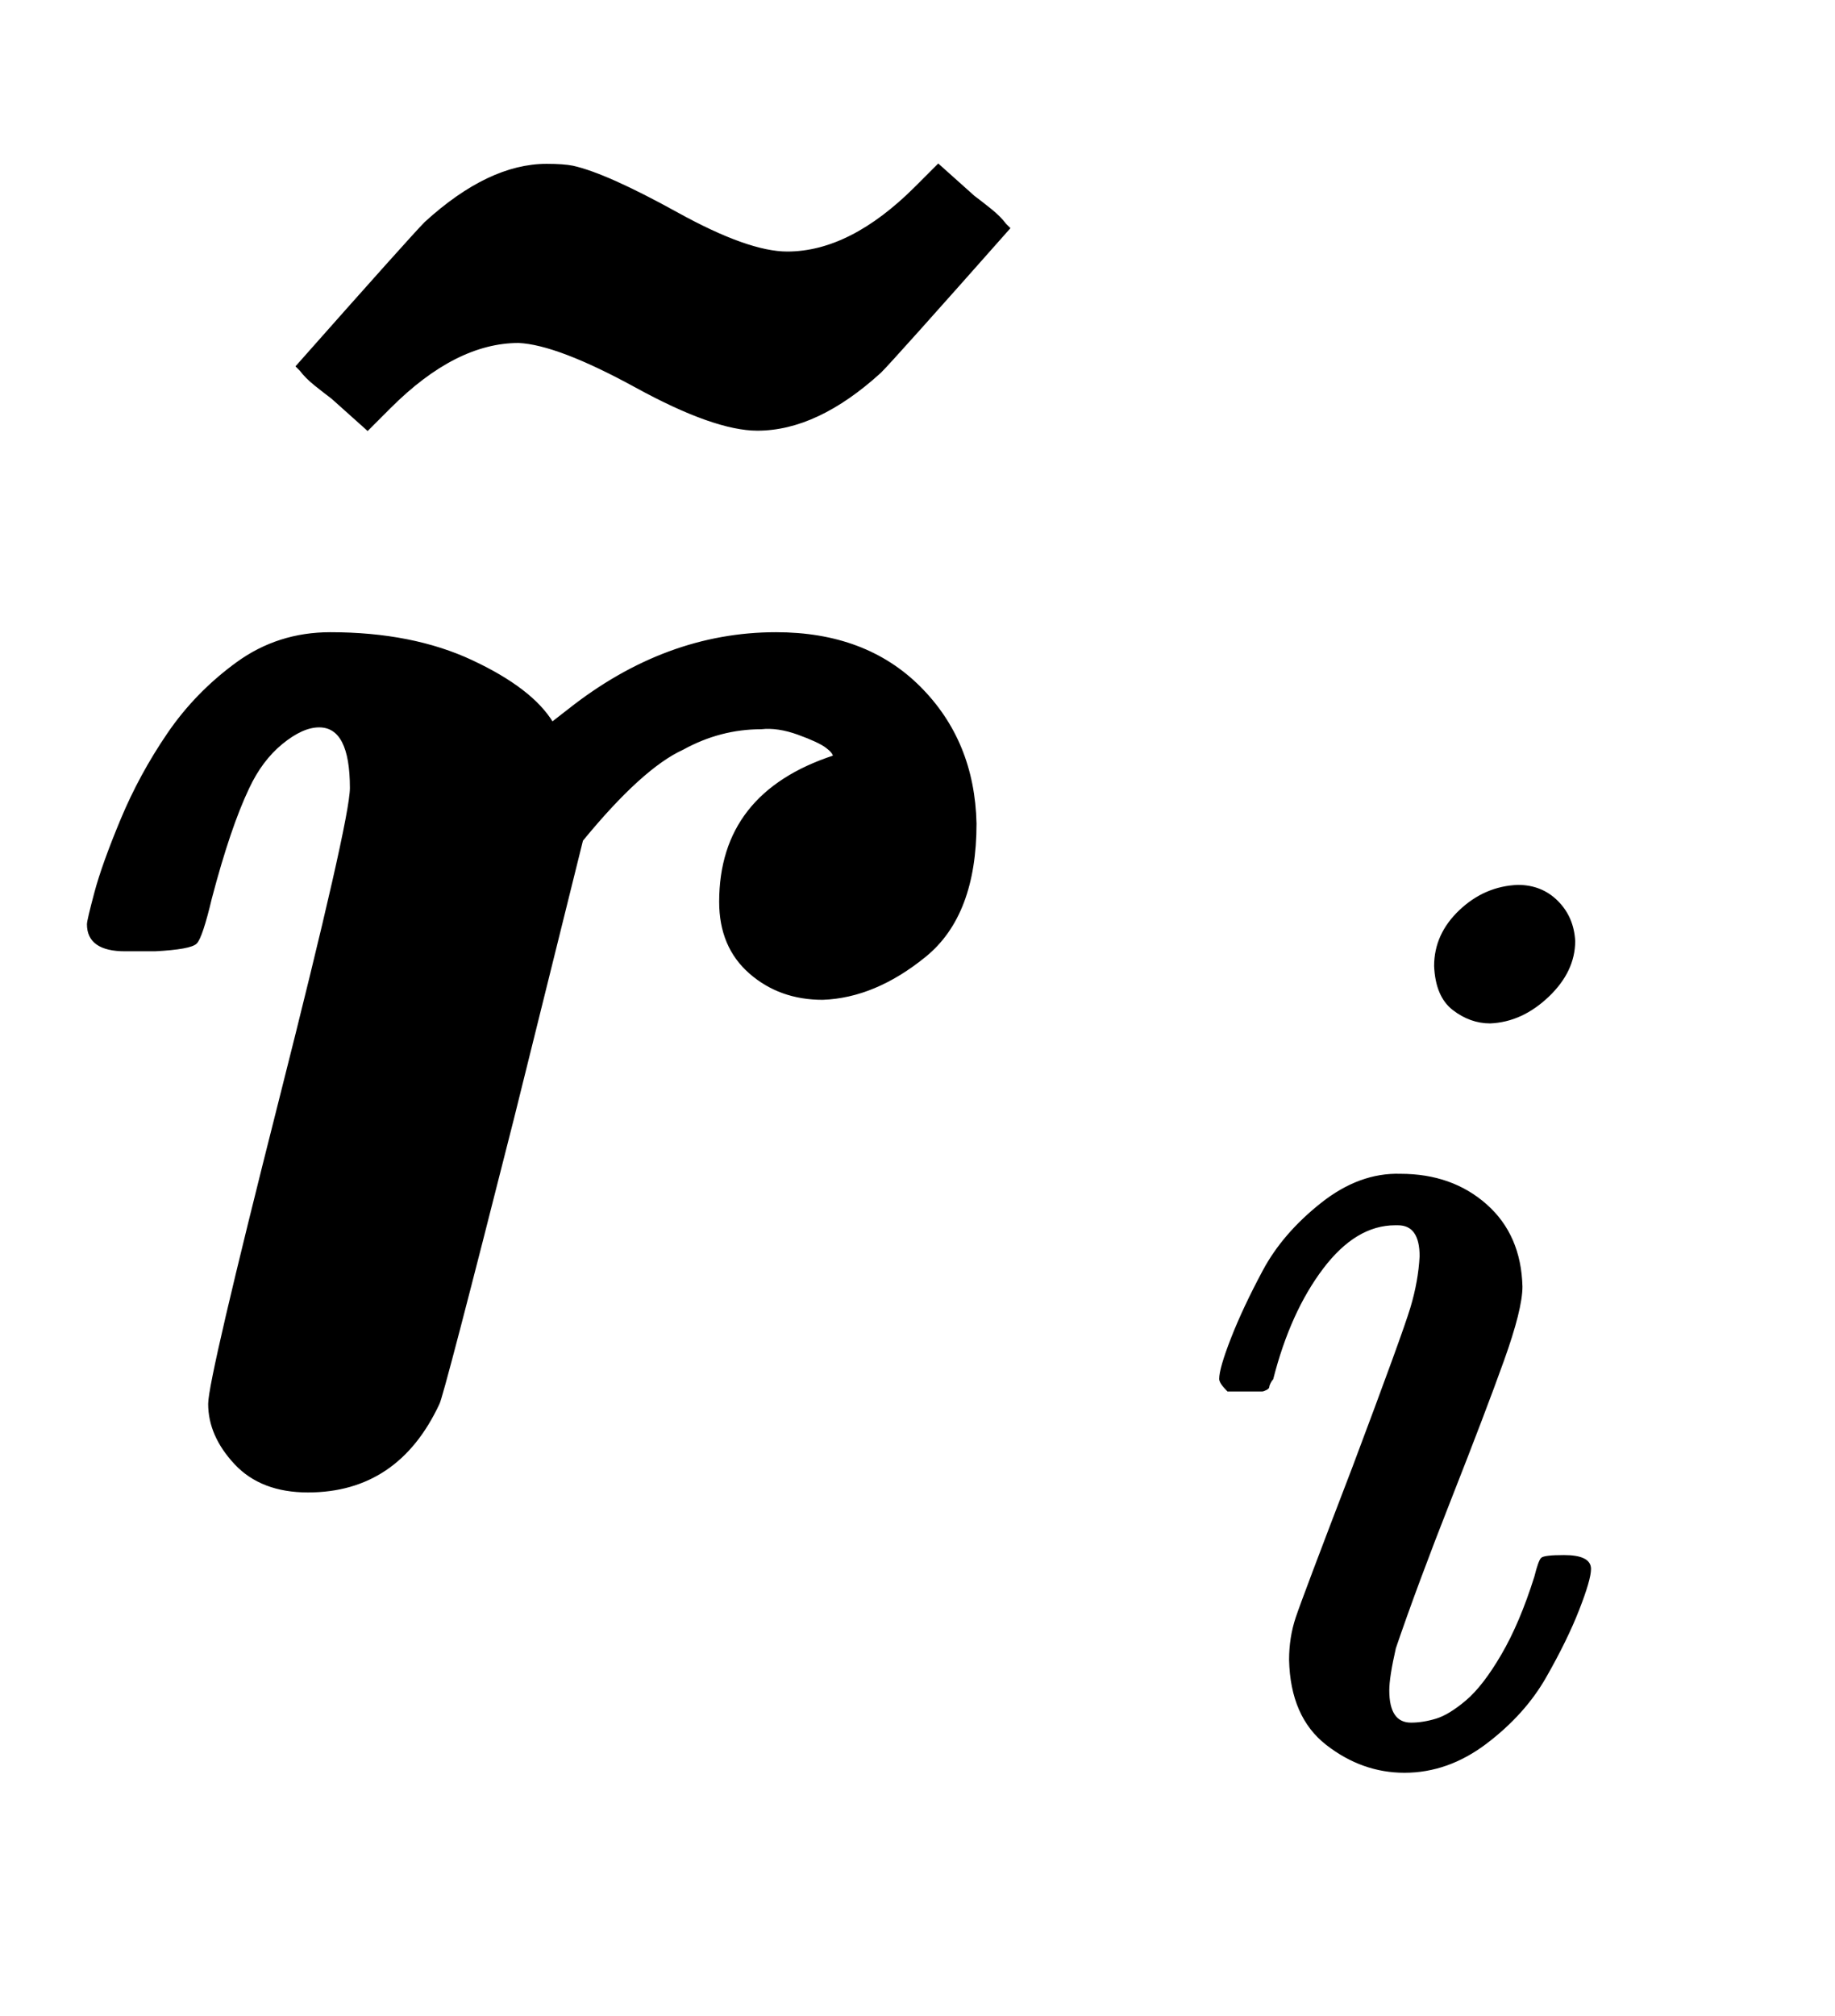 <svg xmlns:xlink="http://www.w3.org/1999/xlink" width="2.285ex" height="2.509ex" style="vertical-align: -0.671ex;" viewBox="0 -791.3 983.7 1080.4" role="img" focusable="false" xmlns="http://www.w3.org/2000/svg" aria-labelledby="MathJax-SVG-1-Title">
<title id="MathJax-SVG-1-Title">{\displaystyle {\boldsymbol {\tilde {r}}}_{i}}</title>
<defs aria-hidden="true">
<path stroke-width="1" id="E1-MJMATHBI-72" d="M24 296Q24 298 28 313T42 352T67 398T104 436T154 452Q198 452 230 437T273 404L282 411Q334 452 393 452Q441 452 470 423T500 350Q500 301 473 279T418 256Q395 256 379 270T363 308Q363 366 424 386Q424 388 420 391T405 398T385 401Q363 401 343 390Q321 380 289 341L252 192Q214 42 212 39Q190 -8 142 -8Q117 -8 103 7T89 39Q89 52 127 202T165 369Q165 402 148 402Q139 402 128 393T110 369Q100 348 90 310Q85 289 82 286T60 282H55H44Q24 282 24 296Z"></path>
<path stroke-width="1" id="E1-MJMAINB-7E" d="M343 202Q320 202 278 225T215 249Q181 249 146 214L134 202L115 219Q111 222 106 226T98 234L96 236Q158 306 165 313Q199 344 230 344Q239 344 244 343Q262 339 300 318T359 297Q393 297 428 332L440 344L459 327Q463 324 468 320T476 312L478 310Q416 240 409 233Q375 202 343 202Z"></path>
<path stroke-width="1" id="E1-MJMATHI-69" d="M184 600Q184 624 203 642T247 661Q265 661 277 649T290 619Q290 596 270 577T226 557Q211 557 198 567T184 600ZM21 287Q21 295 30 318T54 369T98 420T158 442Q197 442 223 419T250 357Q250 340 236 301T196 196T154 83Q149 61 149 51Q149 26 166 26Q175 26 185 29T208 43T235 78T260 137Q263 149 265 151T282 153Q302 153 302 143Q302 135 293 112T268 61T223 11T161 -11Q129 -11 102 10T74 74Q74 91 79 106T122 220Q160 321 166 341T173 380Q173 404 156 404H154Q124 404 99 371T61 287Q60 286 59 284T58 281T56 279T53 278T49 278T41 278H27Q21 284 21 287Z"></path>
</defs>
<g stroke="currentColor" fill="currentColor" stroke-width="0" transform="matrix(1 0 0 -1 0 0)" aria-hidden="true">
 <use xlink:href="#E1-MJMATHBI-72" x="23" y="0"></use>
 <use xlink:href="#E1-MJMAINB-7E" x="63" y="359"></use>
 <use transform="scale(0.707)" xlink:href="#E1-MJMATHI-69" x="904" y="-213"></use>
</g>
</svg>